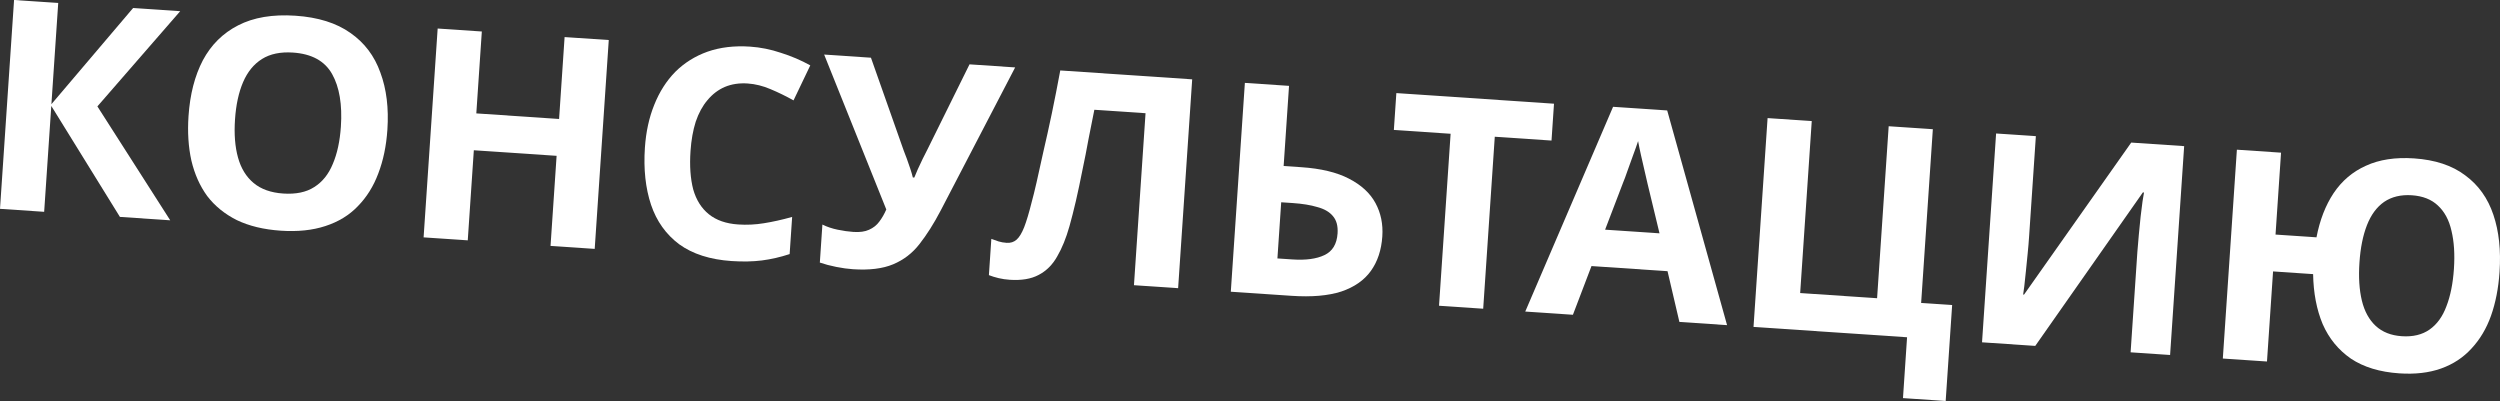 <?xml version="1.0" encoding="UTF-8"?> <svg xmlns="http://www.w3.org/2000/svg" viewBox="0 0 341.118 54.713" fill="none"><rect x="0" y="0" width="341.118" height="54.713" fill="#333333" stroke="none"/><path d="M23.227 30.06L16.363 29.597L6.999 14.454L6.026 28.901L0 28.495L1.919 0L7.945 0.406L7.015 14.215L18.162 1.094L24.588 1.527L13.289 14.517L23.227 30.06Z" fill="white"></path><path d="M52.858 17.703C52.71 19.911 52.295 21.901 51.615 23.673C50.962 25.419 50.034 26.907 48.828 28.135C47.65 29.366 46.172 30.269 44.396 30.844C42.647 31.421 40.615 31.632 38.3 31.476C35.985 31.32 33.987 30.838 32.304 30.029C30.649 29.196 29.306 28.104 28.275 26.751C27.272 25.374 26.552 23.762 26.115 21.915C25.705 20.07 25.574 18.044 25.723 15.835C25.921 12.882 26.573 10.347 27.678 8.229C28.809 6.114 30.413 4.525 32.489 3.462C34.594 2.374 37.202 1.935 40.315 2.145C43.402 2.353 45.902 3.136 47.815 4.494C49.729 5.826 51.091 7.628 51.9 9.901C52.738 12.149 53.057 14.749 52.858 17.703ZM32.066 16.302C31.931 18.298 32.068 20.031 32.477 21.502C32.886 22.973 33.596 24.13 34.609 24.973C35.621 25.816 36.965 26.294 38.641 26.407C40.371 26.523 41.78 26.231 42.87 25.529C43.986 24.829 44.832 23.777 45.408 22.373C46.01 20.97 46.378 19.271 46.513 17.275C46.715 14.269 46.315 11.877 45.312 10.098C44.309 8.32 42.531 7.345 39.977 7.173C38.274 7.059 36.865 7.351 35.748 8.051C34.632 8.751 33.773 9.802 33.17 11.205C32.568 12.608 32.2 14.307 32.066 16.302Z" fill="white"></path><path d="M81.146 33.96L75.119 33.554L75.947 21.262L64.653 20.502L63.825 32.794L57.799 32.388L59.718 3.892L65.744 4.298L64.992 15.473L76.286 16.234L77.038 5.059L83.065 5.465L81.146 33.96Z" fill="white"></path><path d="M102.015 11.391C100.871 11.314 99.832 11.471 98.897 11.863C97.988 12.256 97.199 12.858 96.53 13.668C95.862 14.452 95.329 15.431 94.929 16.607C94.556 17.785 94.319 19.118 94.219 20.608C94.082 22.63 94.205 24.376 94.587 25.845C94.998 27.289 95.71 28.42 96.724 29.236C97.738 30.053 99.07 30.517 100.72 30.628C101.891 30.707 103.057 30.652 104.219 30.462C105.408 30.275 106.697 29.988 108.086 29.6L107.744 34.669C106.46 35.09 105.198 35.379 103.958 35.537C102.718 35.693 101.339 35.721 99.823 35.619C96.896 35.422 94.515 34.66 92.68 33.334C90.873 31.983 89.591 30.186 88.833 27.943C88.078 25.674 87.798 23.076 87.995 20.149C88.14 17.994 88.566 16.045 89.271 14.302C89.978 12.532 90.934 11.033 92.14 9.804C93.372 8.578 94.837 7.661 96.534 7.053C98.259 6.448 100.199 6.218 102.354 6.363C103.764 6.458 105.162 6.739 106.547 7.206C107.96 7.649 109.298 8.22 110.561 8.92L108.275 13.697C107.244 13.12 106.196 12.608 105.131 12.162C104.092 11.718 103.053 11.461 102.015 11.391Z" fill="white"></path><path d="M128.337 28.759C127.417 30.515 126.46 32.027 125.465 33.296C124.5 34.541 123.302 35.463 121.871 36.061C120.441 36.66 118.609 36.884 116.374 36.733C115.682 36.687 114.927 36.583 114.11 36.421C113.292 36.258 112.544 36.061 111.865 35.828L112.214 30.64C112.834 30.949 113.527 31.183 114.291 31.341C115.056 31.5 115.771 31.601 116.436 31.646C117.314 31.705 118.029 31.606 118.581 31.349C119.159 31.094 119.625 30.725 119.978 30.241C120.36 29.732 120.678 29.179 120.932 28.581L112.453 7.444L118.839 7.874L123.316 20.563C123.431 20.838 123.567 21.195 123.725 21.633C123.883 22.071 124.039 22.523 124.195 22.988C124.351 23.453 124.47 23.862 124.554 24.215L124.753 24.228C124.881 23.916 125.04 23.539 125.23 23.098C125.449 22.631 125.667 22.165 125.886 21.699C126.133 21.207 126.348 20.781 126.533 20.419L132.288 8.78L138.514 9.199L128.337 28.759Z" fill="white"></path><path d="M160.752 39.321L154.725 38.915L156.306 15.448L149.321 14.978C149.079 16.191 148.817 17.51 148.534 18.934C148.277 20.36 147.993 21.811 147.679 23.286C147.395 24.737 147.101 26.121 146.799 27.437C146.498 28.726 146.207 29.869 145.926 30.866C145.469 32.492 144.908 33.871 144.245 35.002C143.607 36.135 142.762 36.974 141.71 37.518C140.684 38.063 139.373 38.282 137.777 38.175C137.244 38.139 136.742 38.065 136.268 37.953C135.795 37.841 135.349 37.704 134.933 37.542L135.266 32.593C135.605 32.723 135.931 32.839 136.245 32.94C136.585 33.043 136.955 33.108 137.354 33.135C137.886 33.171 138.337 33.027 138.706 32.705C139.075 32.382 139.421 31.817 139.742 31.011C140.066 30.177 140.411 29.024 140.777 27.552C140.953 26.923 141.174 26.029 141.439 24.871C141.706 23.686 142.013 22.303 142.359 20.723C142.735 19.118 143.119 17.38 143.513 15.509C143.908 13.611 144.294 11.646 144.671 9.613L162.671 10.826L160.752 39.321Z" fill="white"></path><path d="M167.94 39.805L169.859 11.31L175.885 11.715L175.149 22.651L177.543 22.812C180.231 22.993 182.401 23.513 184.053 24.373C185.732 25.234 186.941 26.345 187.678 27.704C188.415 29.063 188.727 30.581 188.614 32.257C188.488 34.12 187.968 35.688 187.054 36.963C186.14 38.238 184.794 39.176 183.016 39.778C181.24 40.353 178.982 40.549 176.241 40.364L167.94 39.805ZM176.335 35.399C178.171 35.523 179.627 35.327 180.704 34.812C181.808 34.298 182.409 33.309 182.508 31.846C182.576 30.835 182.362 30.045 181.865 29.477C181.396 28.911 180.688 28.503 179.743 28.252C178.826 27.976 177.702 27.794 176.372 27.704L174.816 27.6L174.3 35.262L176.335 35.399Z" fill="white"></path><path d="M202.378 42.124L196.351 41.718L197.932 18.252L190.189 17.73L190.528 12.702L212.039 14.15L211.7 19.179L203.958 18.657L202.378 42.124Z" fill="white"></path><path d="M229.148 43.927L227.53 37.003L217.154 36.304L214.621 42.949L208.116 42.511L220.1 14.573L227.484 15.07L235.654 44.365L229.148 43.927ZM224.806 25.073C224.703 24.611 224.568 24.028 224.402 23.322C224.236 22.616 224.071 21.896 223.906 21.163C223.742 20.431 223.611 19.794 223.514 19.253C223.345 19.776 223.114 20.429 222.821 21.211C222.556 21.968 222.293 22.699 222.031 23.403C221.799 24.082 221.619 24.564 221.493 24.85L219.012 31.338L226.435 31.837L224.806 25.073Z" fill="white"></path><path d="M266.365 41.622L265.482 54.713L259.657 54.321L260.214 46.019L239.263 44.608L241.182 16.113L247.208 16.519L245.628 39.986L256.124 40.692L257.705 17.225L263.731 17.631L262.134 41.338L266.365 41.622Z" fill="white"></path><path d="M272.362 18.213L277.788 18.578L276.86 32.347C276.818 33.012 276.753 33.756 276.671 34.579C276.588 35.402 276.508 36.212 276.428 37.008C276.348 37.778 276.276 38.455 276.211 39.038C276.146 39.595 276.093 39.979 276.053 40.19L276.173 40.198L290.8 19.454L298.022 19.941L296.103 48.436L290.715 48.073L291.637 34.384C291.687 33.666 291.752 32.882 291.837 32.032C291.922 31.156 292.005 30.32 292.085 29.523C292.192 28.729 292.28 28.04 292.345 27.456C292.439 26.848 292.507 26.451 292.544 26.267L292.387 26.256L277.705 47.197L270.443 46.708L272.362 18.213Z" fill="white"></path><path d="M341.056 37.111C340.908 39.319 340.518 41.311 339.891 43.086C339.266 44.835 338.377 46.325 337.225 47.557C336.1 48.791 334.716 49.7 333.074 50.284C331.429 50.869 329.53 51.088 327.376 50.943C324.715 50.764 322.515 50.094 320.776 48.935C319.064 47.751 317.78 46.181 316.923 44.225C316.095 42.245 315.661 39.971 315.618 37.403L310.153 37.034L309.323 49.326L303.298 48.921L305.217 20.425L311.242 20.831L310.49 32.006L316.078 32.382C316.53 30.034 317.307 28.028 318.407 26.365C319.537 24.677 321.011 23.426 322.83 22.613C324.65 21.774 326.836 21.44 329.39 21.612C332.264 21.806 334.591 22.577 336.372 23.926C338.179 25.251 339.461 27.048 340.219 29.317C340.976 31.56 341.256 34.158 341.056 37.111ZM321.941 35.824C321.806 37.819 321.916 39.55 322.27 41.018C322.628 42.485 323.258 43.636 324.162 44.473C325.069 45.309 326.254 45.776 327.718 45.875C329.233 45.977 330.497 45.674 331.507 44.967C332.516 44.26 333.284 43.202 333.806 41.794C334.353 40.388 334.696 38.687 334.831 36.692C334.966 34.696 334.853 32.965 334.498 31.498C334.171 30.032 333.551 28.882 332.646 28.045C331.767 27.211 330.582 26.744 329.093 26.643C327.603 26.543 326.339 26.846 325.302 27.551C324.292 28.258 323.515 29.315 322.965 30.721C322.415 32.127 322.073 33.828 321.941 35.824Z" fill="white"></path></svg> 